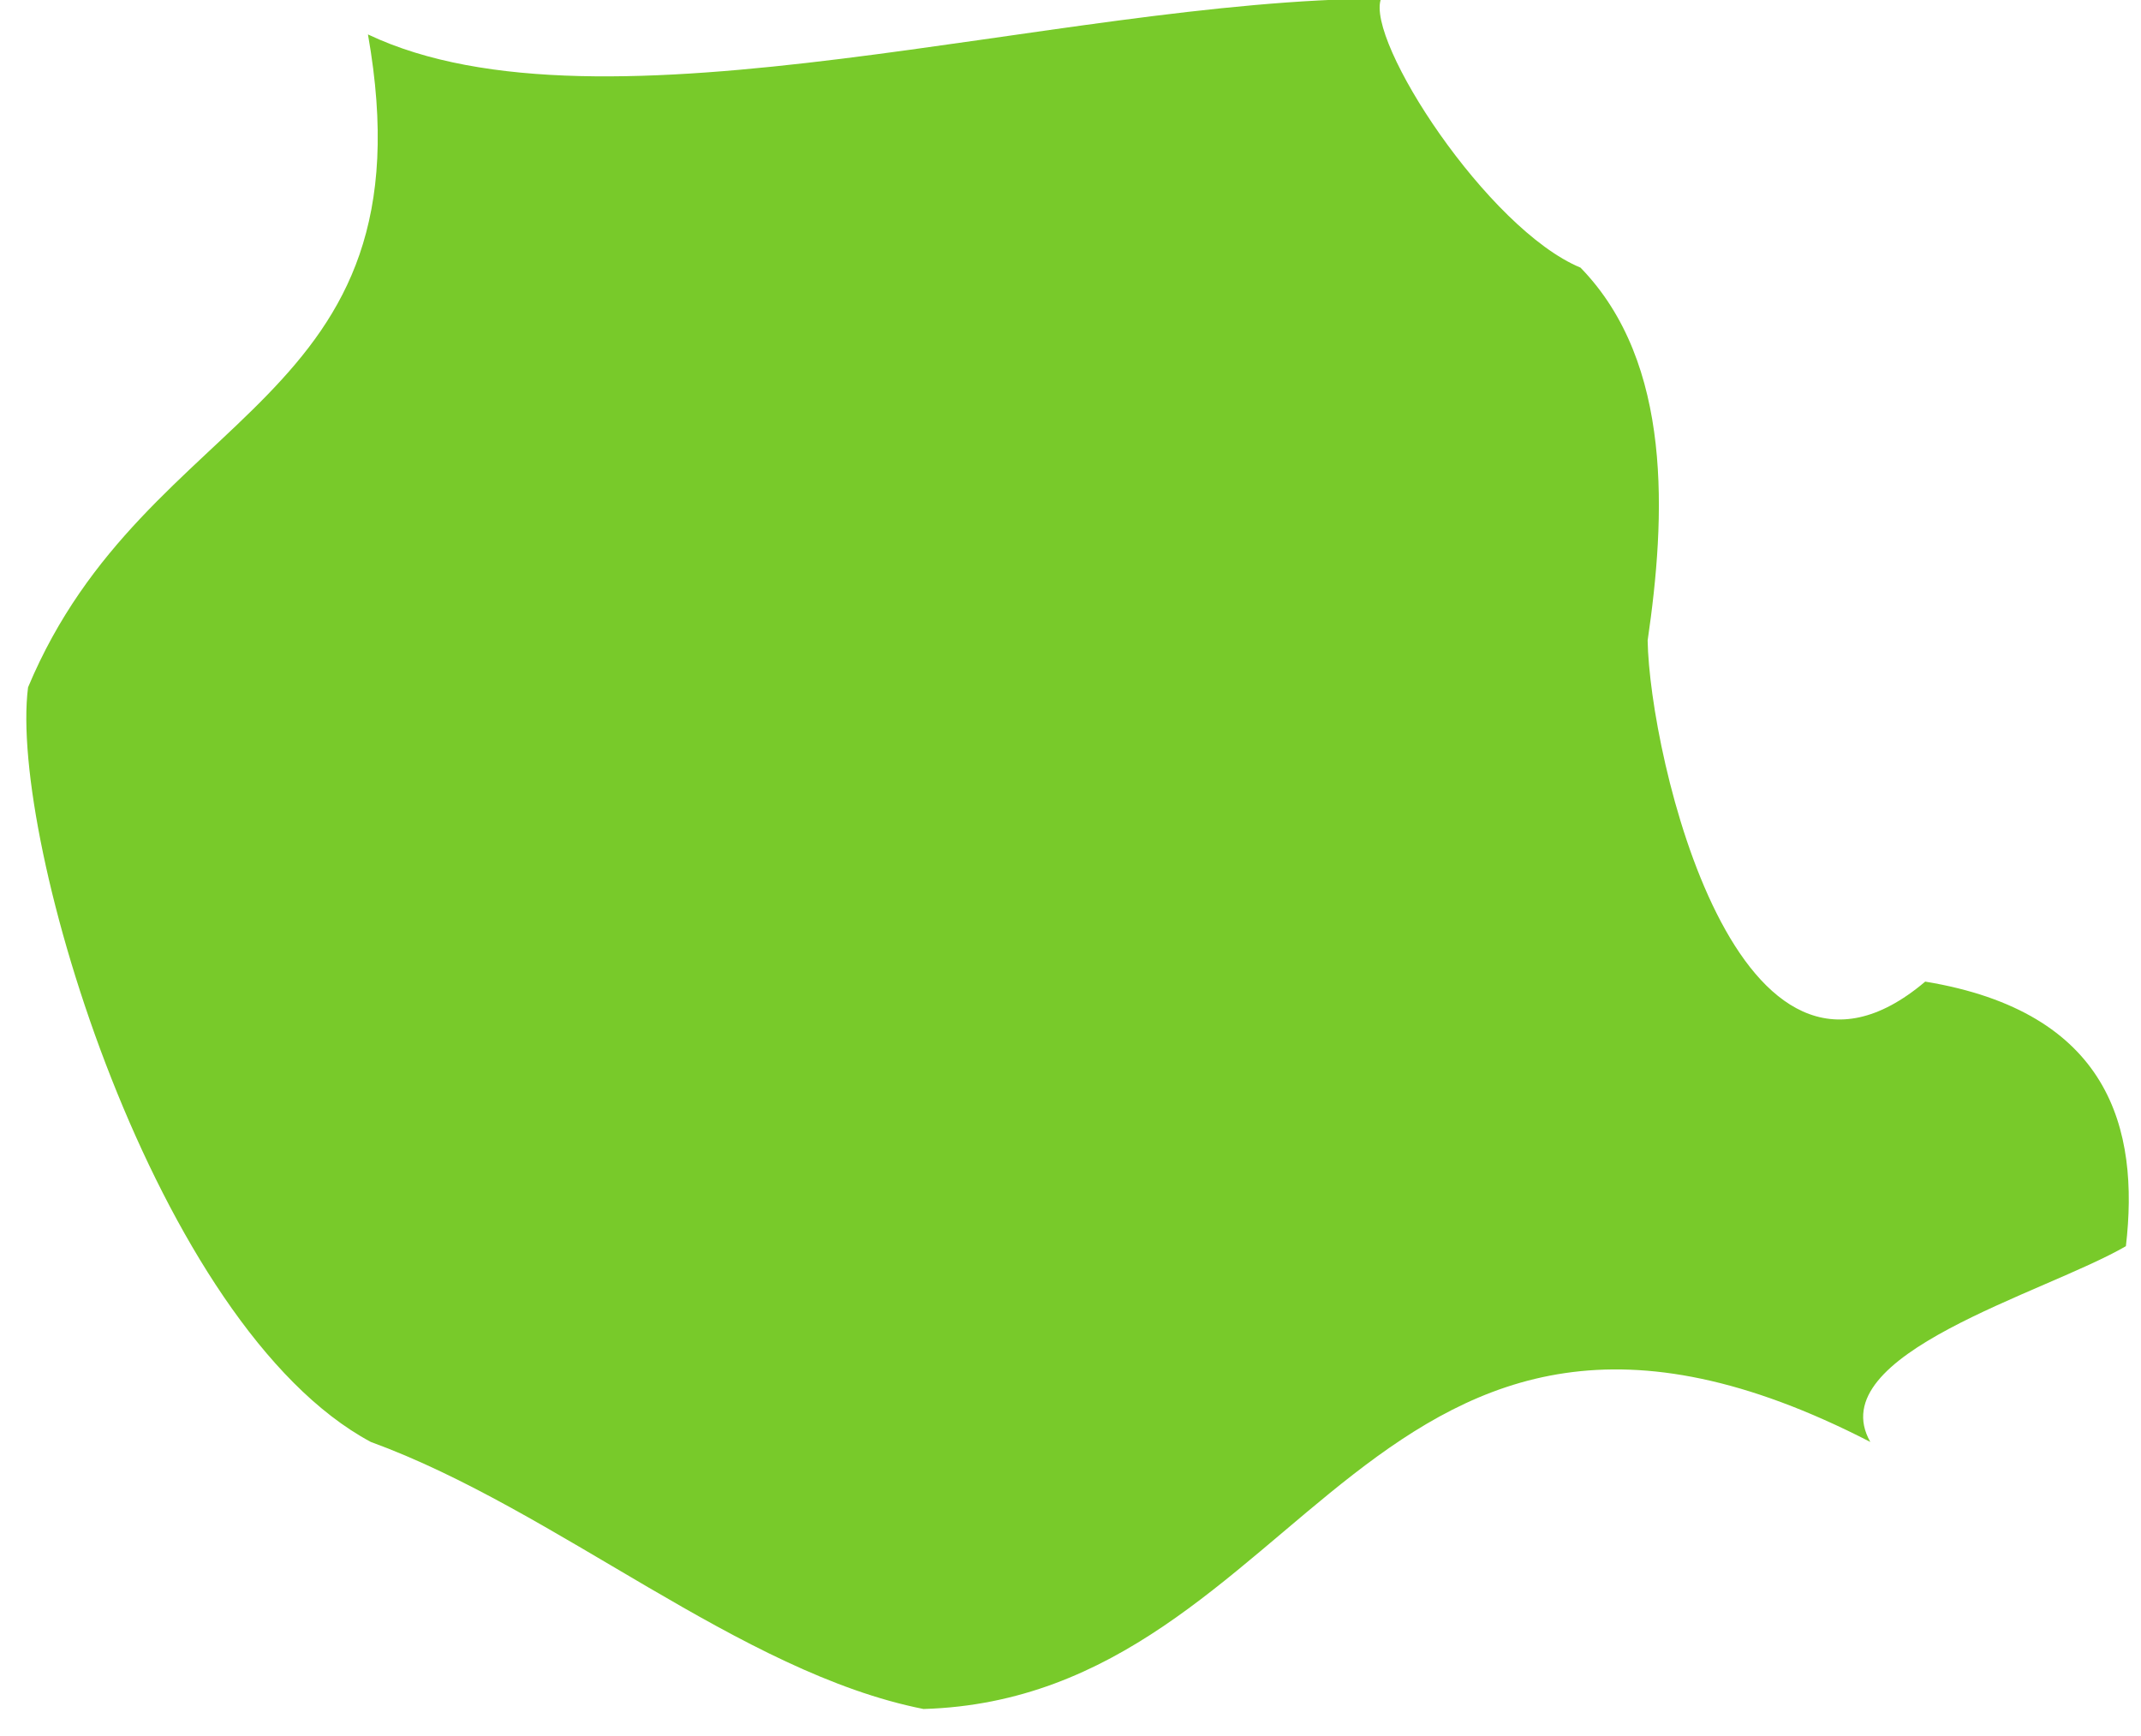 <?xml version="1.0" encoding="UTF-8"?><svg xmlns="http://www.w3.org/2000/svg" xmlns:xlink="http://www.w3.org/1999/xlink" xmlns:avocode="https://avocode.com/" id="SVGDoc1ed4137fed31458c9437a0e9b91d3417" width="37px" height="30px" version="1.1" viewBox="0 0 37 30" aria-hidden="true"><defs><linearGradient class="cerosgradient" data-cerosgradient="true" id="CerosGradient_ida4fcc4b24" gradientUnits="userSpaceOnUse" x1="50%" y1="100%" x2="50%" y2="0%"><stop offset="0%" stop-color="#d1d1d1"/><stop offset="100%" stop-color="#d1d1d1"/></linearGradient><linearGradient/></defs><g><g><path d="M36.739,21.535c-1.413,0.82 -5.278,1.865 -4.417,3.383c-8.664,-4.464 -9.703,4.417 -16.362,4.615c-3.173,-0.628 -6.332,-3.442 -9.552,-4.615c-3.715,-1.992 -6.262,-10.403 -5.923,-13.041c2.052,-4.906 7.019,-4.811 5.874,-11.282c4.057,1.927 11.904,-0.596 17.508,-0.619c-0.276,0.723 1.843,3.984 3.447,4.649c1.606,1.65 1.47,4.323 1.16,6.443c0.033,1.975 1.551,8.643 4.797,5.895c3.187,0.526 3.705,2.544 3.468,4.572z" fill="#78ca2a" fill-opacity="1"/></g></g></svg>